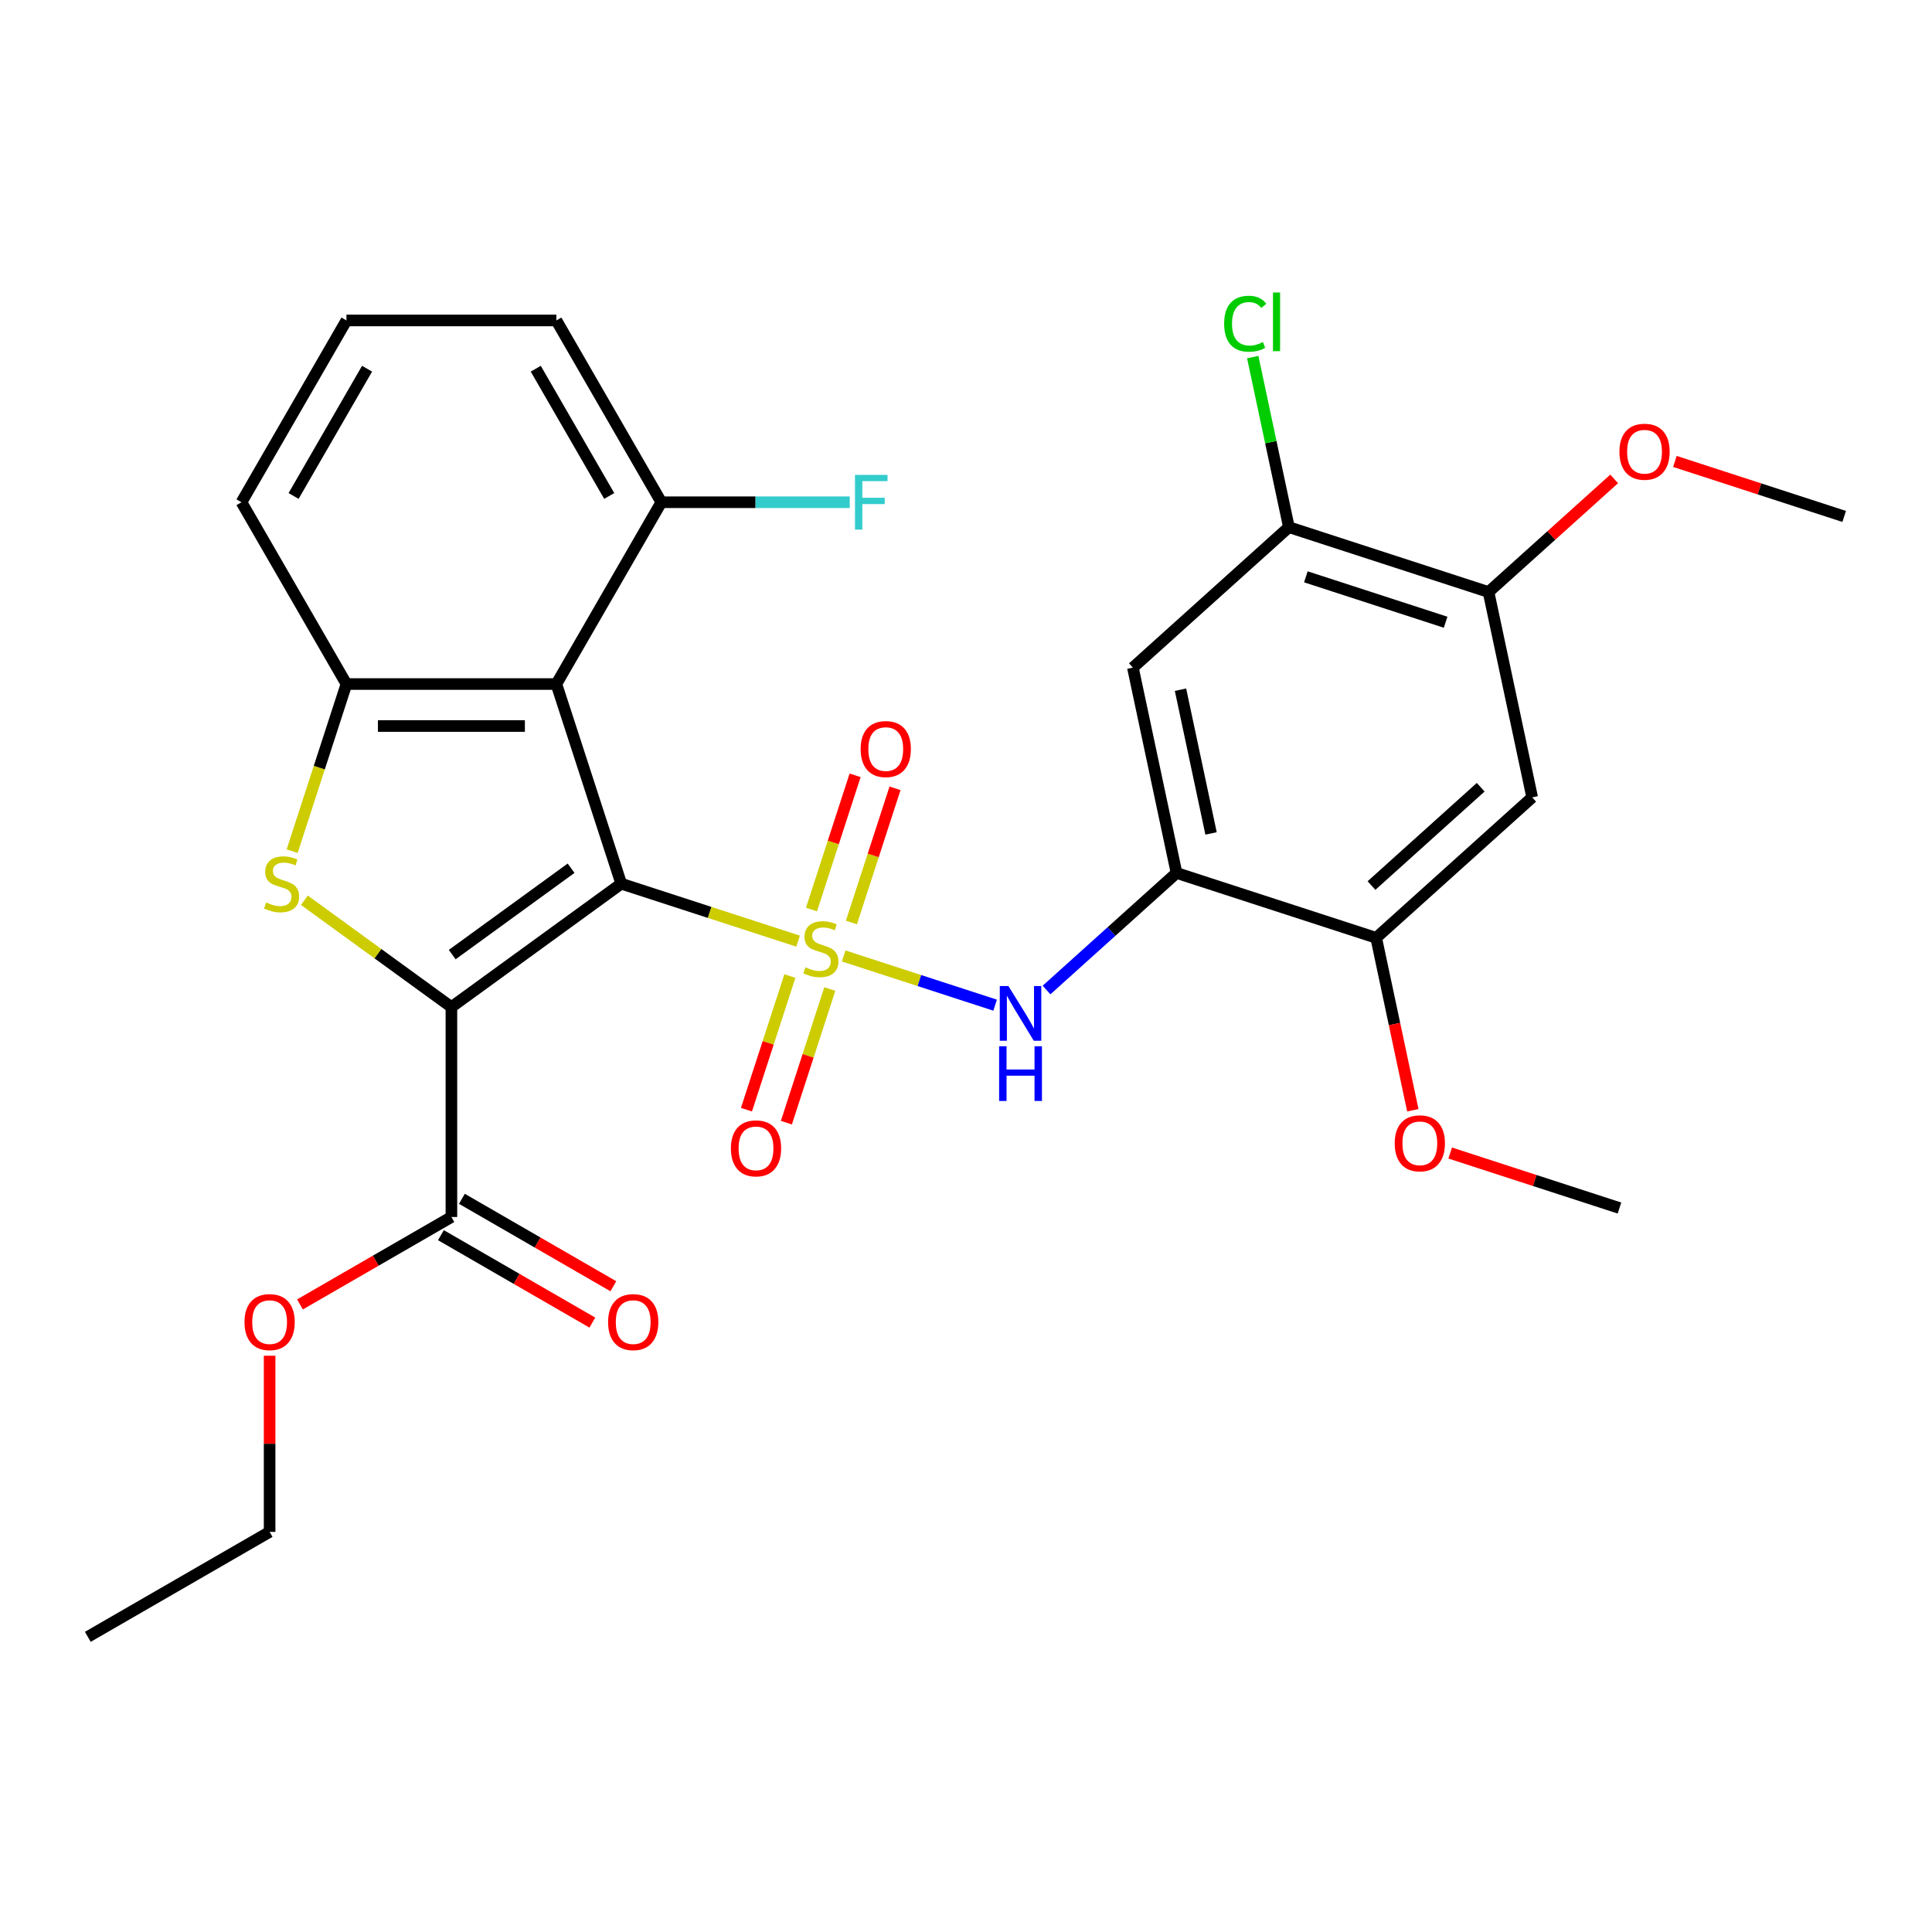 <?xml version='1.0' encoding='iso-8859-1'?>
<svg version='1.1' baseProfile='full'
              xmlns='http://www.w3.org/2000/svg'
                      xmlns:rdkit='http://www.rdkit.org/xml'
                      xmlns:xlink='http://www.w3.org/1999/xlink'
                  xml:space='preserve'
width='1000px' height='1000px' viewBox='0 0 1000 1000'>
<!-- END OF HEADER -->
<rect style='opacity:1.0;fill:#FFFFFF;stroke:none' width='1000' height='1000' x='0' y='0'> </rect>
<path class='bond-0' d='M 321.553,457.394 L 367.323,472.265' style='fill:none;fill-rule:evenodd;stroke:#000000;stroke-width:6px;stroke-linecap:butt;stroke-linejoin:miter;stroke-opacity:1' />
<path class='bond-0' d='M 367.323,472.265 L 413.093,487.137' style='fill:none;fill-rule:evenodd;stroke:#CCCC00;stroke-width:6px;stroke-linecap:butt;stroke-linejoin:miter;stroke-opacity:1' />
<path class='bond-1' d='M 321.553,457.394 L 233.649,521.259' style='fill:none;fill-rule:evenodd;stroke:#000000;stroke-width:6px;stroke-linecap:butt;stroke-linejoin:miter;stroke-opacity:1' />
<path class='bond-1' d='M 295.594,449.393 L 234.062,494.099' style='fill:none;fill-rule:evenodd;stroke:#000000;stroke-width:6px;stroke-linecap:butt;stroke-linejoin:miter;stroke-opacity:1' />
<path class='bond-3' d='M 321.553,457.394 L 287.977,354.057' style='fill:none;fill-rule:evenodd;stroke:#000000;stroke-width:6px;stroke-linecap:butt;stroke-linejoin:miter;stroke-opacity:1' />
<path class='bond-4' d='M 436.685,494.803 L 475.882,507.538' style='fill:none;fill-rule:evenodd;stroke:#CCCC00;stroke-width:6px;stroke-linecap:butt;stroke-linejoin:miter;stroke-opacity:1' />
<path class='bond-4' d='M 475.882,507.538 L 515.079,520.274' style='fill:none;fill-rule:evenodd;stroke:#0000FF;stroke-width:6px;stroke-linecap:butt;stroke-linejoin:miter;stroke-opacity:1' />
<path class='bond-11' d='M 408.838,505.208 L 397.601,539.792' style='fill:none;fill-rule:evenodd;stroke:#CCCC00;stroke-width:6px;stroke-linecap:butt;stroke-linejoin:miter;stroke-opacity:1' />
<path class='bond-11' d='M 397.601,539.792 L 386.364,574.375' style='fill:none;fill-rule:evenodd;stroke:#FF0000;stroke-width:6px;stroke-linecap:butt;stroke-linejoin:miter;stroke-opacity:1' />
<path class='bond-11' d='M 429.505,511.924 L 418.268,546.507' style='fill:none;fill-rule:evenodd;stroke:#CCCC00;stroke-width:6px;stroke-linecap:butt;stroke-linejoin:miter;stroke-opacity:1' />
<path class='bond-11' d='M 418.268,546.507 L 407.032,581.09' style='fill:none;fill-rule:evenodd;stroke:#FF0000;stroke-width:6px;stroke-linecap:butt;stroke-linejoin:miter;stroke-opacity:1' />
<path class='bond-12' d='M 440.693,477.491 L 451.979,442.758' style='fill:none;fill-rule:evenodd;stroke:#CCCC00;stroke-width:6px;stroke-linecap:butt;stroke-linejoin:miter;stroke-opacity:1' />
<path class='bond-12' d='M 451.979,442.758 L 463.264,408.025' style='fill:none;fill-rule:evenodd;stroke:#FF0000;stroke-width:6px;stroke-linecap:butt;stroke-linejoin:miter;stroke-opacity:1' />
<path class='bond-12' d='M 420.026,470.776 L 431.311,436.043' style='fill:none;fill-rule:evenodd;stroke:#CCCC00;stroke-width:6px;stroke-linecap:butt;stroke-linejoin:miter;stroke-opacity:1' />
<path class='bond-12' d='M 431.311,436.043 L 442.597,401.309' style='fill:none;fill-rule:evenodd;stroke:#FF0000;stroke-width:6px;stroke-linecap:butt;stroke-linejoin:miter;stroke-opacity:1' />
<path class='bond-2' d='M 233.649,521.259 L 195.596,493.612' style='fill:none;fill-rule:evenodd;stroke:#000000;stroke-width:6px;stroke-linecap:butt;stroke-linejoin:miter;stroke-opacity:1' />
<path class='bond-2' d='M 195.596,493.612 L 157.543,465.964' style='fill:none;fill-rule:evenodd;stroke:#CCCC00;stroke-width:6px;stroke-linecap:butt;stroke-linejoin:miter;stroke-opacity:1' />
<path class='bond-7' d='M 233.649,521.259 L 233.649,629.913' style='fill:none;fill-rule:evenodd;stroke:#000000;stroke-width:6px;stroke-linecap:butt;stroke-linejoin:miter;stroke-opacity:1' />
<path class='bond-29' d='M 151.217,440.557 L 165.269,397.307' style='fill:none;fill-rule:evenodd;stroke:#CCCC00;stroke-width:6px;stroke-linecap:butt;stroke-linejoin:miter;stroke-opacity:1' />
<path class='bond-29' d='M 165.269,397.307 L 179.322,354.057' style='fill:none;fill-rule:evenodd;stroke:#000000;stroke-width:6px;stroke-linecap:butt;stroke-linejoin:miter;stroke-opacity:1' />
<path class='bond-5' d='M 287.977,354.057 L 179.322,354.057' style='fill:none;fill-rule:evenodd;stroke:#000000;stroke-width:6px;stroke-linecap:butt;stroke-linejoin:miter;stroke-opacity:1' />
<path class='bond-5' d='M 271.678,375.788 L 195.62,375.788' style='fill:none;fill-rule:evenodd;stroke:#000000;stroke-width:6px;stroke-linecap:butt;stroke-linejoin:miter;stroke-opacity:1' />
<path class='bond-15' d='M 287.977,354.057 L 342.304,259.96' style='fill:none;fill-rule:evenodd;stroke:#000000;stroke-width:6px;stroke-linecap:butt;stroke-linejoin:miter;stroke-opacity:1' />
<path class='bond-6' d='M 541.682,512.43 L 575.327,482.136' style='fill:none;fill-rule:evenodd;stroke:#0000FF;stroke-width:6px;stroke-linecap:butt;stroke-linejoin:miter;stroke-opacity:1' />
<path class='bond-6' d='M 575.327,482.136 L 608.971,451.842' style='fill:none;fill-rule:evenodd;stroke:#000000;stroke-width:6px;stroke-linecap:butt;stroke-linejoin:miter;stroke-opacity:1' />
<path class='bond-22' d='M 179.322,354.057 L 124.995,259.96' style='fill:none;fill-rule:evenodd;stroke:#000000;stroke-width:6px;stroke-linecap:butt;stroke-linejoin:miter;stroke-opacity:1' />
<path class='bond-8' d='M 608.971,451.842 L 586.381,345.562' style='fill:none;fill-rule:evenodd;stroke:#000000;stroke-width:6px;stroke-linecap:butt;stroke-linejoin:miter;stroke-opacity:1' />
<path class='bond-8' d='M 626.839,431.382 L 611.025,356.986' style='fill:none;fill-rule:evenodd;stroke:#000000;stroke-width:6px;stroke-linecap:butt;stroke-linejoin:miter;stroke-opacity:1' />
<path class='bond-10' d='M 608.971,451.842 L 712.308,485.418' style='fill:none;fill-rule:evenodd;stroke:#000000;stroke-width:6px;stroke-linecap:butt;stroke-linejoin:miter;stroke-opacity:1' />
<path class='bond-16' d='M 228.217,639.323 L 267.407,661.95' style='fill:none;fill-rule:evenodd;stroke:#000000;stroke-width:6px;stroke-linecap:butt;stroke-linejoin:miter;stroke-opacity:1' />
<path class='bond-16' d='M 267.407,661.95 L 306.598,684.576' style='fill:none;fill-rule:evenodd;stroke:#FF0000;stroke-width:6px;stroke-linecap:butt;stroke-linejoin:miter;stroke-opacity:1' />
<path class='bond-16' d='M 239.082,620.504 L 278.273,643.13' style='fill:none;fill-rule:evenodd;stroke:#000000;stroke-width:6px;stroke-linecap:butt;stroke-linejoin:miter;stroke-opacity:1' />
<path class='bond-16' d='M 278.273,643.13 L 317.463,665.757' style='fill:none;fill-rule:evenodd;stroke:#FF0000;stroke-width:6px;stroke-linecap:butt;stroke-linejoin:miter;stroke-opacity:1' />
<path class='bond-18' d='M 233.649,629.913 L 194.459,652.54' style='fill:none;fill-rule:evenodd;stroke:#000000;stroke-width:6px;stroke-linecap:butt;stroke-linejoin:miter;stroke-opacity:1' />
<path class='bond-18' d='M 194.459,652.54 L 155.268,675.167' style='fill:none;fill-rule:evenodd;stroke:#FF0000;stroke-width:6px;stroke-linecap:butt;stroke-linejoin:miter;stroke-opacity:1' />
<path class='bond-13' d='M 586.381,345.562 L 667.127,272.858' style='fill:none;fill-rule:evenodd;stroke:#000000;stroke-width:6px;stroke-linecap:butt;stroke-linejoin:miter;stroke-opacity:1' />
<path class='bond-9' d='M 793.054,412.714 L 712.308,485.418' style='fill:none;fill-rule:evenodd;stroke:#000000;stroke-width:6px;stroke-linecap:butt;stroke-linejoin:miter;stroke-opacity:1' />
<path class='bond-9' d='M 766.401,407.47 L 709.879,458.363' style='fill:none;fill-rule:evenodd;stroke:#000000;stroke-width:6px;stroke-linecap:butt;stroke-linejoin:miter;stroke-opacity:1' />
<path class='bond-14' d='M 793.054,412.714 L 770.463,306.434' style='fill:none;fill-rule:evenodd;stroke:#000000;stroke-width:6px;stroke-linecap:butt;stroke-linejoin:miter;stroke-opacity:1' />
<path class='bond-20' d='M 712.308,485.418 L 721.792,530.04' style='fill:none;fill-rule:evenodd;stroke:#000000;stroke-width:6px;stroke-linecap:butt;stroke-linejoin:miter;stroke-opacity:1' />
<path class='bond-20' d='M 721.792,530.04 L 731.277,574.661' style='fill:none;fill-rule:evenodd;stroke:#FF0000;stroke-width:6px;stroke-linecap:butt;stroke-linejoin:miter;stroke-opacity:1' />
<path class='bond-17' d='M 667.127,272.858 L 657.772,228.846' style='fill:none;fill-rule:evenodd;stroke:#000000;stroke-width:6px;stroke-linecap:butt;stroke-linejoin:miter;stroke-opacity:1' />
<path class='bond-17' d='M 657.772,228.846 L 648.417,184.834' style='fill:none;fill-rule:evenodd;stroke:#00CC00;stroke-width:6px;stroke-linecap:butt;stroke-linejoin:miter;stroke-opacity:1' />
<path class='bond-31' d='M 667.127,272.858 L 770.463,306.434' style='fill:none;fill-rule:evenodd;stroke:#000000;stroke-width:6px;stroke-linecap:butt;stroke-linejoin:miter;stroke-opacity:1' />
<path class='bond-31' d='M 675.912,298.562 L 748.247,322.065' style='fill:none;fill-rule:evenodd;stroke:#000000;stroke-width:6px;stroke-linecap:butt;stroke-linejoin:miter;stroke-opacity:1' />
<path class='bond-21' d='M 770.463,306.434 L 802.978,277.157' style='fill:none;fill-rule:evenodd;stroke:#000000;stroke-width:6px;stroke-linecap:butt;stroke-linejoin:miter;stroke-opacity:1' />
<path class='bond-21' d='M 802.978,277.157 L 835.493,247.881' style='fill:none;fill-rule:evenodd;stroke:#FF0000;stroke-width:6px;stroke-linecap:butt;stroke-linejoin:miter;stroke-opacity:1' />
<path class='bond-19' d='M 342.304,259.96 L 391.063,259.96' style='fill:none;fill-rule:evenodd;stroke:#000000;stroke-width:6px;stroke-linecap:butt;stroke-linejoin:miter;stroke-opacity:1' />
<path class='bond-19' d='M 391.063,259.96 L 439.822,259.96' style='fill:none;fill-rule:evenodd;stroke:#33CCCC;stroke-width:6px;stroke-linecap:butt;stroke-linejoin:miter;stroke-opacity:1' />
<path class='bond-24' d='M 342.304,259.96 L 287.977,165.862' style='fill:none;fill-rule:evenodd;stroke:#000000;stroke-width:6px;stroke-linecap:butt;stroke-linejoin:miter;stroke-opacity:1' />
<path class='bond-24' d='M 315.335,256.711 L 277.306,190.842' style='fill:none;fill-rule:evenodd;stroke:#000000;stroke-width:6px;stroke-linecap:butt;stroke-linejoin:miter;stroke-opacity:1' />
<path class='bond-25' d='M 139.552,701.717 L 139.552,747.306' style='fill:none;fill-rule:evenodd;stroke:#FF0000;stroke-width:6px;stroke-linecap:butt;stroke-linejoin:miter;stroke-opacity:1' />
<path class='bond-25' d='M 139.552,747.306 L 139.552,792.895' style='fill:none;fill-rule:evenodd;stroke:#000000;stroke-width:6px;stroke-linecap:butt;stroke-linejoin:miter;stroke-opacity:1' />
<path class='bond-26' d='M 750.615,596.804 L 794.425,611.039' style='fill:none;fill-rule:evenodd;stroke:#FF0000;stroke-width:6px;stroke-linecap:butt;stroke-linejoin:miter;stroke-opacity:1' />
<path class='bond-26' d='M 794.425,611.039 L 838.235,625.274' style='fill:none;fill-rule:evenodd;stroke:#000000;stroke-width:6px;stroke-linecap:butt;stroke-linejoin:miter;stroke-opacity:1' />
<path class='bond-27' d='M 866.925,238.837 L 910.735,253.071' style='fill:none;fill-rule:evenodd;stroke:#FF0000;stroke-width:6px;stroke-linecap:butt;stroke-linejoin:miter;stroke-opacity:1' />
<path class='bond-27' d='M 910.735,253.071 L 954.545,267.306' style='fill:none;fill-rule:evenodd;stroke:#000000;stroke-width:6px;stroke-linecap:butt;stroke-linejoin:miter;stroke-opacity:1' />
<path class='bond-30' d='M 124.995,259.96 L 179.322,165.862' style='fill:none;fill-rule:evenodd;stroke:#000000;stroke-width:6px;stroke-linecap:butt;stroke-linejoin:miter;stroke-opacity:1' />
<path class='bond-30' d='M 151.964,256.711 L 189.993,190.842' style='fill:none;fill-rule:evenodd;stroke:#000000;stroke-width:6px;stroke-linecap:butt;stroke-linejoin:miter;stroke-opacity:1' />
<path class='bond-23' d='M 179.322,165.862 L 287.977,165.862' style='fill:none;fill-rule:evenodd;stroke:#000000;stroke-width:6px;stroke-linecap:butt;stroke-linejoin:miter;stroke-opacity:1' />
<path class='bond-28' d='M 139.552,792.895 L 45.455,847.222' style='fill:none;fill-rule:evenodd;stroke:#000000;stroke-width:6px;stroke-linecap:butt;stroke-linejoin:miter;stroke-opacity:1' />
<path  class='atom-1' d='M 416.889 500.69
Q 417.209 500.81, 418.529 501.37
Q 419.849 501.93, 421.289 502.29
Q 422.769 502.61, 424.209 502.61
Q 426.889 502.61, 428.449 501.33
Q 430.009 500.01, 430.009 497.73
Q 430.009 496.17, 429.209 495.21
Q 428.449 494.25, 427.249 493.73
Q 426.049 493.21, 424.049 492.61
Q 421.529 491.85, 420.009 491.13
Q 418.529 490.41, 417.449 488.89
Q 416.409 487.37, 416.409 484.81
Q 416.409 481.25, 418.809 479.05
Q 421.249 476.85, 426.049 476.85
Q 429.329 476.85, 433.049 478.41
L 432.129 481.49
Q 428.729 480.09, 426.169 480.09
Q 423.409 480.09, 421.889 481.25
Q 420.369 482.37, 420.409 484.33
Q 420.409 485.85, 421.169 486.77
Q 421.969 487.69, 423.089 488.21
Q 424.249 488.73, 426.169 489.33
Q 428.729 490.13, 430.249 490.93
Q 431.769 491.73, 432.849 493.37
Q 433.969 494.97, 433.969 497.73
Q 433.969 501.65, 431.329 503.77
Q 428.729 505.85, 424.369 505.85
Q 421.849 505.85, 419.929 505.29
Q 418.049 504.77, 415.809 503.85
L 416.889 500.69
' fill='#CCCC00'/>
<path  class='atom-3' d='M 137.746 467.114
Q 138.066 467.234, 139.386 467.794
Q 140.706 468.354, 142.146 468.714
Q 143.626 469.034, 145.066 469.034
Q 147.746 469.034, 149.306 467.754
Q 150.866 466.434, 150.866 464.154
Q 150.866 462.594, 150.066 461.634
Q 149.306 460.674, 148.106 460.154
Q 146.906 459.634, 144.906 459.034
Q 142.386 458.274, 140.866 457.554
Q 139.386 456.834, 138.306 455.314
Q 137.266 453.794, 137.266 451.234
Q 137.266 447.674, 139.666 445.474
Q 142.106 443.274, 146.906 443.274
Q 150.186 443.274, 153.906 444.834
L 152.986 447.914
Q 149.586 446.514, 147.026 446.514
Q 144.266 446.514, 142.746 447.674
Q 141.226 448.794, 141.266 450.754
Q 141.266 452.274, 142.026 453.194
Q 142.826 454.114, 143.946 454.634
Q 145.106 455.154, 147.026 455.754
Q 149.586 456.554, 151.106 457.354
Q 152.626 458.154, 153.706 459.794
Q 154.826 461.394, 154.826 464.154
Q 154.826 468.074, 152.186 470.194
Q 149.586 472.274, 145.226 472.274
Q 142.706 472.274, 140.786 471.714
Q 138.906 471.194, 136.666 470.274
L 137.746 467.114
' fill='#CCCC00'/>
<path  class='atom-5' d='M 521.965 510.386
L 531.245 525.386
Q 532.165 526.866, 533.645 529.546
Q 535.125 532.226, 535.205 532.386
L 535.205 510.386
L 538.965 510.386
L 538.965 538.706
L 535.085 538.706
L 525.125 522.306
Q 523.965 520.386, 522.725 518.186
Q 521.525 515.986, 521.165 515.306
L 521.165 538.706
L 517.485 538.706
L 517.485 510.386
L 521.965 510.386
' fill='#0000FF'/>
<path  class='atom-5' d='M 517.145 541.538
L 520.985 541.538
L 520.985 553.578
L 535.465 553.578
L 535.465 541.538
L 539.305 541.538
L 539.305 569.858
L 535.465 569.858
L 535.465 556.778
L 520.985 556.778
L 520.985 569.858
L 517.145 569.858
L 517.145 541.538
' fill='#0000FF'/>
<path  class='atom-12' d='M 378.313 594.386
Q 378.313 587.586, 381.673 583.786
Q 385.033 579.986, 391.313 579.986
Q 397.593 579.986, 400.953 583.786
Q 404.313 587.586, 404.313 594.386
Q 404.313 601.266, 400.913 605.186
Q 397.513 609.066, 391.313 609.066
Q 385.073 609.066, 381.673 605.186
Q 378.313 601.306, 378.313 594.386
M 391.313 605.866
Q 395.633 605.866, 397.953 602.986
Q 400.313 600.066, 400.313 594.386
Q 400.313 588.826, 397.953 586.026
Q 395.633 583.186, 391.313 583.186
Q 386.993 583.186, 384.633 585.986
Q 382.313 588.786, 382.313 594.386
Q 382.313 600.106, 384.633 602.986
Q 386.993 605.866, 391.313 605.866
' fill='#FF0000'/>
<path  class='atom-13' d='M 445.465 387.713
Q 445.465 380.913, 448.825 377.113
Q 452.185 373.313, 458.465 373.313
Q 464.745 373.313, 468.105 377.113
Q 471.465 380.913, 471.465 387.713
Q 471.465 394.593, 468.065 398.513
Q 464.665 402.393, 458.465 402.393
Q 452.225 402.393, 448.825 398.513
Q 445.465 394.633, 445.465 387.713
M 458.465 399.193
Q 462.785 399.193, 465.105 396.313
Q 467.465 393.393, 467.465 387.713
Q 467.465 382.153, 465.105 379.353
Q 462.785 376.513, 458.465 376.513
Q 454.145 376.513, 451.785 379.313
Q 449.465 382.113, 449.465 387.713
Q 449.465 393.433, 451.785 396.313
Q 454.145 399.193, 458.465 399.193
' fill='#FF0000'/>
<path  class='atom-17' d='M 314.747 684.321
Q 314.747 677.521, 318.107 673.721
Q 321.467 669.921, 327.747 669.921
Q 334.027 669.921, 337.387 673.721
Q 340.747 677.521, 340.747 684.321
Q 340.747 691.201, 337.347 695.121
Q 333.947 699.001, 327.747 699.001
Q 321.507 699.001, 318.107 695.121
Q 314.747 691.241, 314.747 684.321
M 327.747 695.801
Q 332.067 695.801, 334.387 692.921
Q 336.747 690.001, 336.747 684.321
Q 336.747 678.761, 334.387 675.961
Q 332.067 673.121, 327.747 673.121
Q 323.427 673.121, 321.067 675.921
Q 318.747 678.721, 318.747 684.321
Q 318.747 690.041, 321.067 692.921
Q 323.427 695.801, 327.747 695.801
' fill='#FF0000'/>
<path  class='atom-18' d='M 633.616 167.558
Q 633.616 160.518, 636.896 156.838
Q 640.216 153.118, 646.496 153.118
Q 652.336 153.118, 655.456 157.238
L 652.816 159.398
Q 650.536 156.398, 646.496 156.398
Q 642.216 156.398, 639.936 159.278
Q 637.696 162.118, 637.696 167.558
Q 637.696 173.158, 640.016 176.038
Q 642.376 178.918, 646.936 178.918
Q 650.056 178.918, 653.696 177.038
L 654.816 180.038
Q 653.336 180.998, 651.096 181.558
Q 648.856 182.118, 646.376 182.118
Q 640.216 182.118, 636.896 178.358
Q 633.616 174.598, 633.616 167.558
' fill='#00CC00'/>
<path  class='atom-18' d='M 658.896 151.398
L 662.576 151.398
L 662.576 181.758
L 658.896 181.758
L 658.896 151.398
' fill='#00CC00'/>
<path  class='atom-19' d='M 126.552 684.321
Q 126.552 677.521, 129.912 673.721
Q 133.272 669.921, 139.552 669.921
Q 145.832 669.921, 149.192 673.721
Q 152.552 677.521, 152.552 684.321
Q 152.552 691.201, 149.152 695.121
Q 145.752 699.001, 139.552 699.001
Q 133.312 699.001, 129.912 695.121
Q 126.552 691.241, 126.552 684.321
M 139.552 695.801
Q 143.872 695.801, 146.192 692.921
Q 148.552 690.001, 148.552 684.321
Q 148.552 678.761, 146.192 675.961
Q 143.872 673.121, 139.552 673.121
Q 135.232 673.121, 132.872 675.921
Q 130.552 678.721, 130.552 684.321
Q 130.552 690.041, 132.872 692.921
Q 135.232 695.801, 139.552 695.801
' fill='#FF0000'/>
<path  class='atom-20' d='M 442.538 245.8
L 459.378 245.8
L 459.378 249.04
L 446.338 249.04
L 446.338 257.64
L 457.938 257.64
L 457.938 260.92
L 446.338 260.92
L 446.338 274.12
L 442.538 274.12
L 442.538 245.8
' fill='#33CCCC'/>
<path  class='atom-21' d='M 721.898 591.778
Q 721.898 584.978, 725.258 581.178
Q 728.618 577.378, 734.898 577.378
Q 741.178 577.378, 744.538 581.178
Q 747.898 584.978, 747.898 591.778
Q 747.898 598.658, 744.498 602.578
Q 741.098 606.458, 734.898 606.458
Q 728.658 606.458, 725.258 602.578
Q 721.898 598.698, 721.898 591.778
M 734.898 603.258
Q 739.218 603.258, 741.538 600.378
Q 743.898 597.458, 743.898 591.778
Q 743.898 586.218, 741.538 583.418
Q 739.218 580.578, 734.898 580.578
Q 730.578 580.578, 728.218 583.378
Q 725.898 586.178, 725.898 591.778
Q 725.898 597.498, 728.218 600.378
Q 730.578 603.258, 734.898 603.258
' fill='#FF0000'/>
<path  class='atom-22' d='M 838.209 233.81
Q 838.209 227.01, 841.569 223.21
Q 844.929 219.41, 851.209 219.41
Q 857.489 219.41, 860.849 223.21
Q 864.209 227.01, 864.209 233.81
Q 864.209 240.69, 860.809 244.61
Q 857.409 248.49, 851.209 248.49
Q 844.969 248.49, 841.569 244.61
Q 838.209 240.73, 838.209 233.81
M 851.209 245.29
Q 855.529 245.29, 857.849 242.41
Q 860.209 239.49, 860.209 233.81
Q 860.209 228.25, 857.849 225.45
Q 855.529 222.61, 851.209 222.61
Q 846.889 222.61, 844.529 225.41
Q 842.209 228.21, 842.209 233.81
Q 842.209 239.53, 844.529 242.41
Q 846.889 245.29, 851.209 245.29
' fill='#FF0000'/>
</svg>
